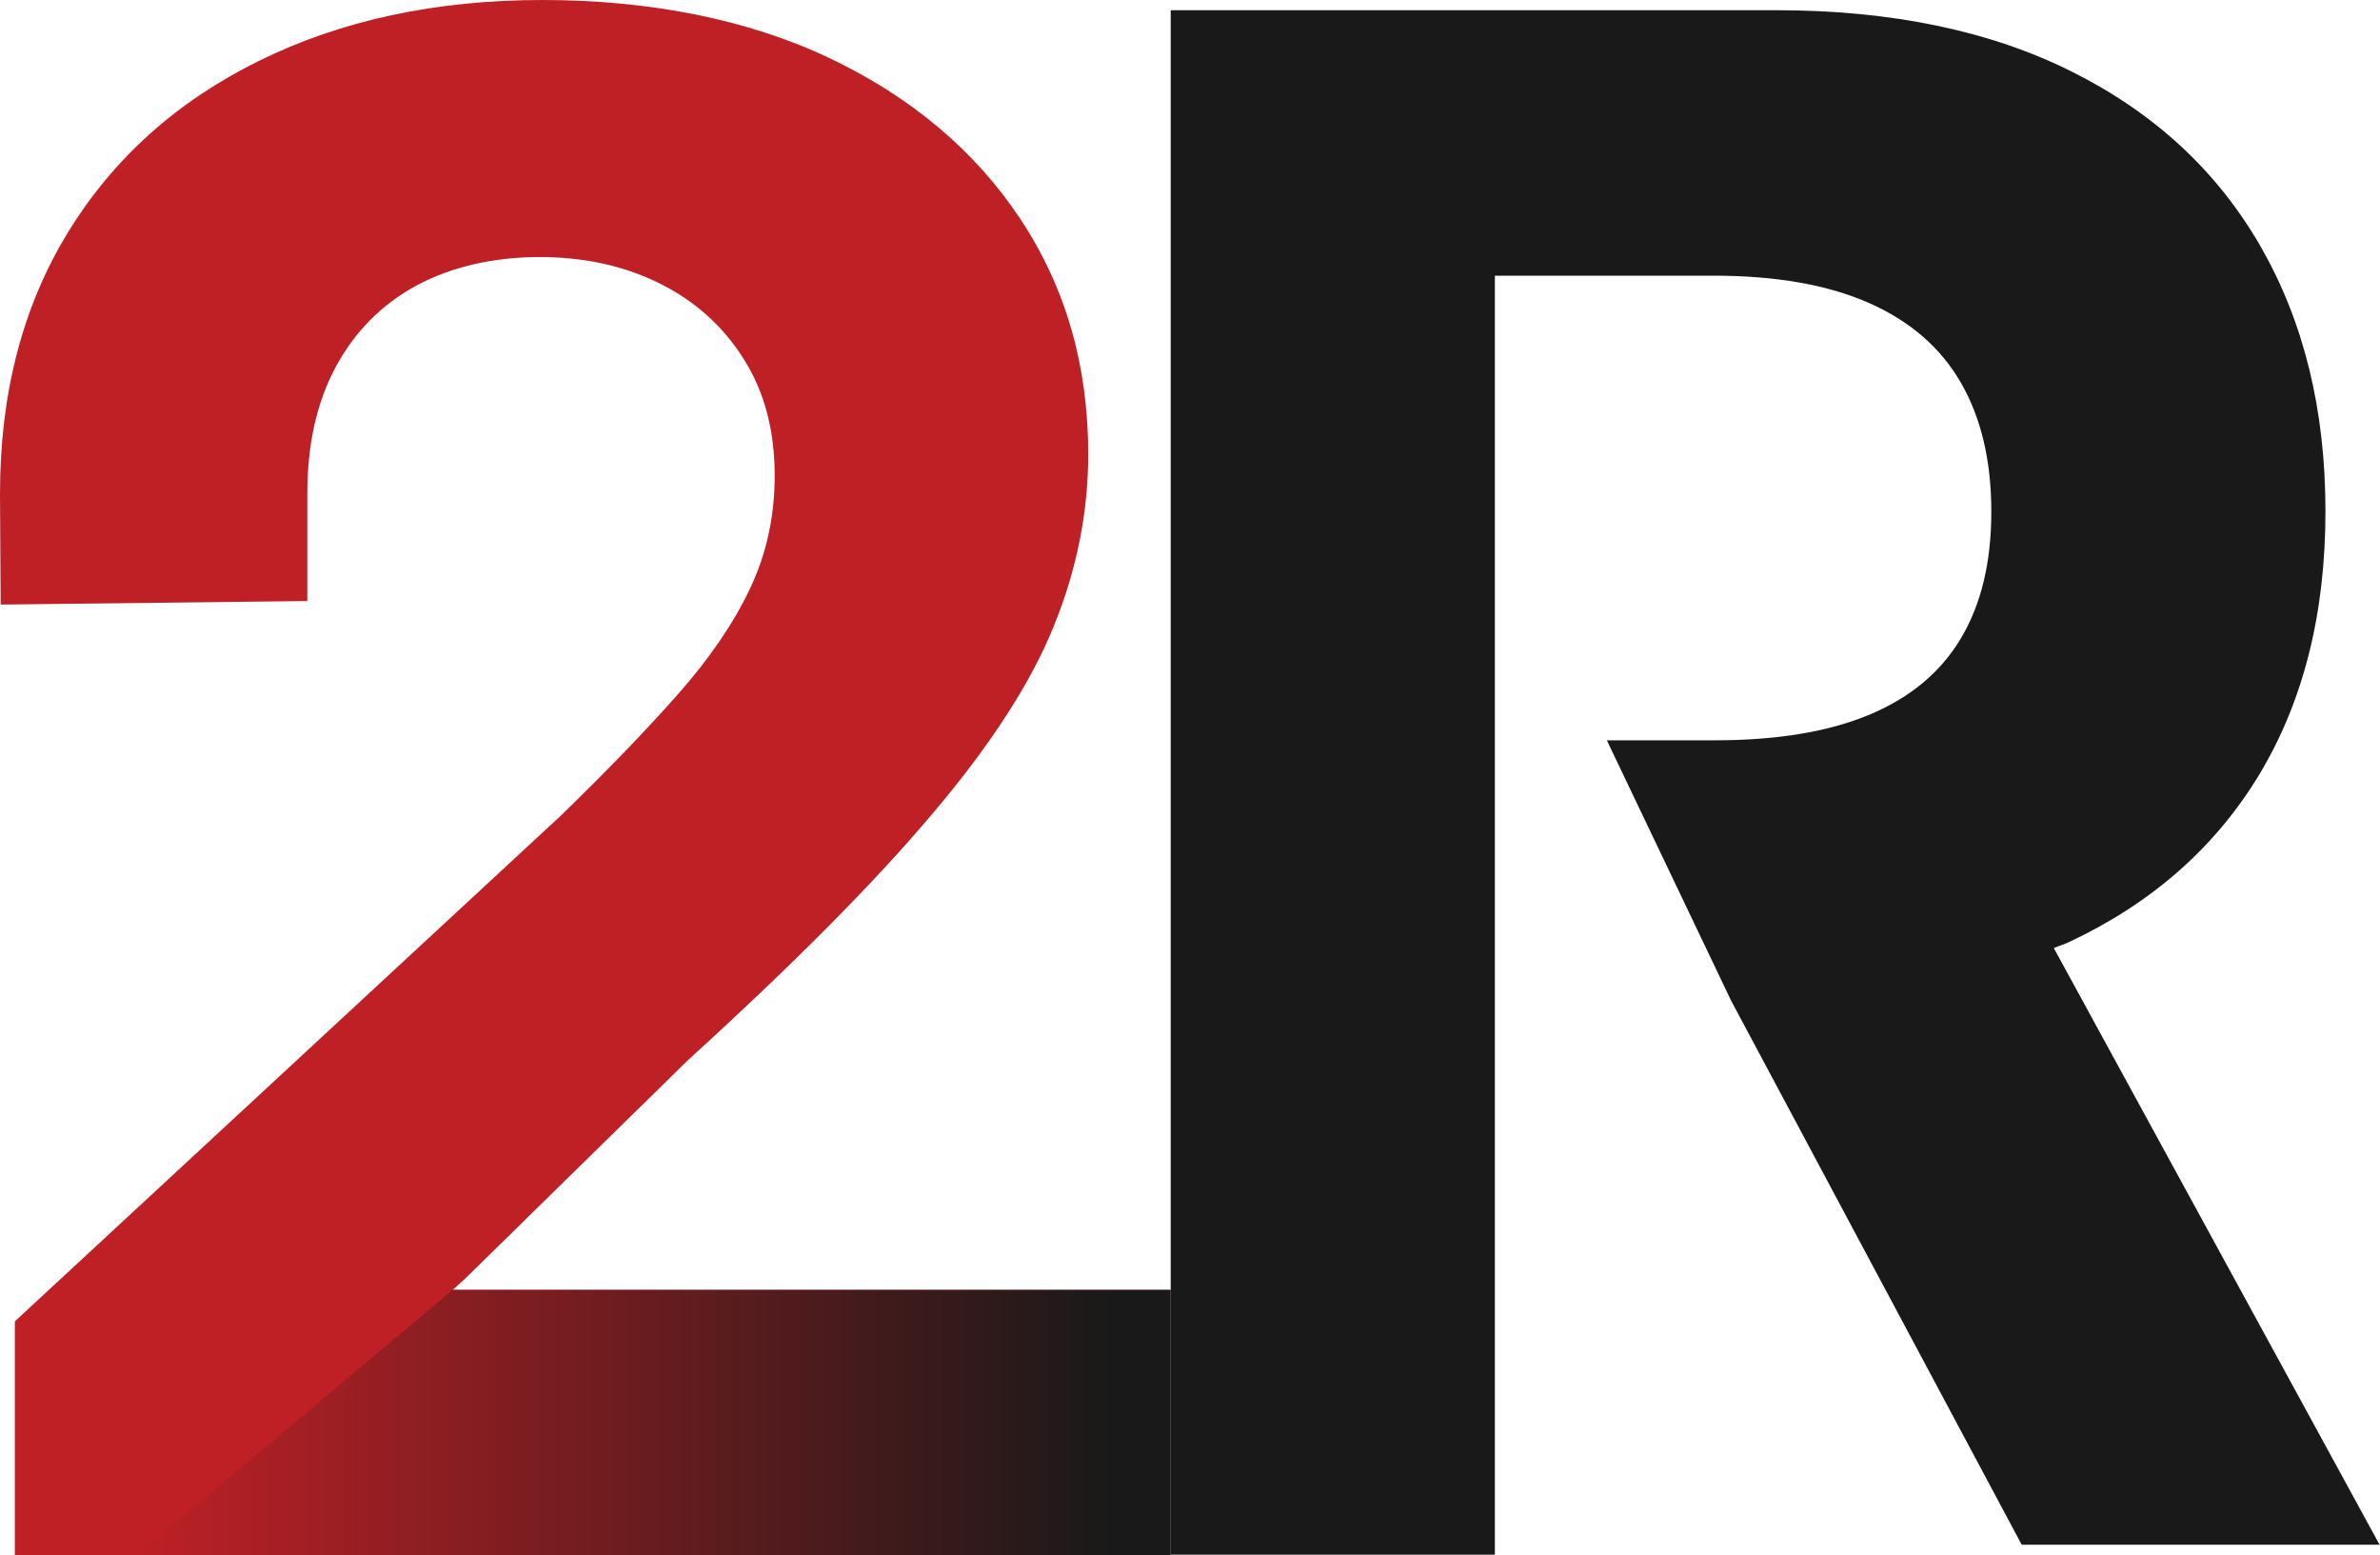 <?xml version="1.0" encoding="UTF-8"?>
<svg id="Layer_1" data-name="Layer 1" xmlns="http://www.w3.org/2000/svg" xmlns:xlink="http://www.w3.org/1999/xlink" viewBox="0 0 107.34 70.12">
  <defs>
    <style>
      .cls-1 {
        fill: #be2026;
      }

      .cls-2 {
        fill: #191919;
      }

      .cls-3 {
        fill: url(#linear-gradient);
      }
    </style>
    <linearGradient id="linear-gradient" x1="6.17" y1="64.14" x2="50.37" y2="64.14" gradientUnits="userSpaceOnUse">
      <stop offset="0" stop-color="#be2026"/>
      <stop offset="1" stop-color="#191919"/>
    </linearGradient>
  </defs>
  <path class="cls-2" d="M92.65,42.74c.21-.09.45-.16.66-.26,3.75-1.76,6.61-4.28,8.6-7.58,1.98-3.3,2.97-7.24,2.97-11.84s-.98-8.55-2.92-11.94c-1.95-3.39-4.77-6.01-8.48-7.87-3.7-1.86-8.17-2.79-13.39-2.79h-15.52s-11.77,0-11.77,0v69.64h14.62V12.43h9.86c2.81,0,5.15.41,7.01,1.23,1.86.82,3.24,2.02,4.15,3.6.91,1.58,1.37,3.51,1.37,5.81s-.46,4.18-1.37,5.71c-.91,1.53-2.29,2.68-4.14,3.45-1.85.77-4.17,1.15-6.96,1.15h-4.87l5.61,11.75,13.1,24.52h16.14l-14.69-26.9Z"/>
  <path class="cls-1" d="M.67,70.12v-10.54l24.62-22.8c2.09-2.03,3.85-3.85,5.28-5.47,1.43-1.62,2.52-3.21,3.26-4.78.74-1.56,1.11-3.26,1.11-5.08,0-2.03-.46-3.78-1.39-5.25-.92-1.47-2.18-2.61-3.78-3.41-1.6-.8-3.41-1.2-5.44-1.2s-3.96.43-5.54,1.28c-1.58.86-2.79,2.08-3.65,3.68-.86,1.6-1.28,3.5-1.28,5.71v4.84S.03,27.26.03,27.26l-.03-5c0-4.52,1.02-8.45,3.07-11.79S7.99,4.56,11.69,2.74c3.69-1.82,7.95-2.74,12.77-2.74s9.27.87,12.95,2.62c3.68,1.75,6.55,4.16,8.6,7.24,2.05,3.09,3.07,6.62,3.07,10.61,0,2.61-.51,5.19-1.54,7.73-1.02,2.54-2.84,5.37-5.46,8.46-2.61,3.1-6.29,6.81-11.04,11.13l-10.1,9.9-.52.47h32.38v11.96H.67Z"/>
  <polygon class="cls-3" points="20.42 58.16 6.17 70.12 52.79 70.12 52.79 58.16 20.42 58.16"/>
</svg>